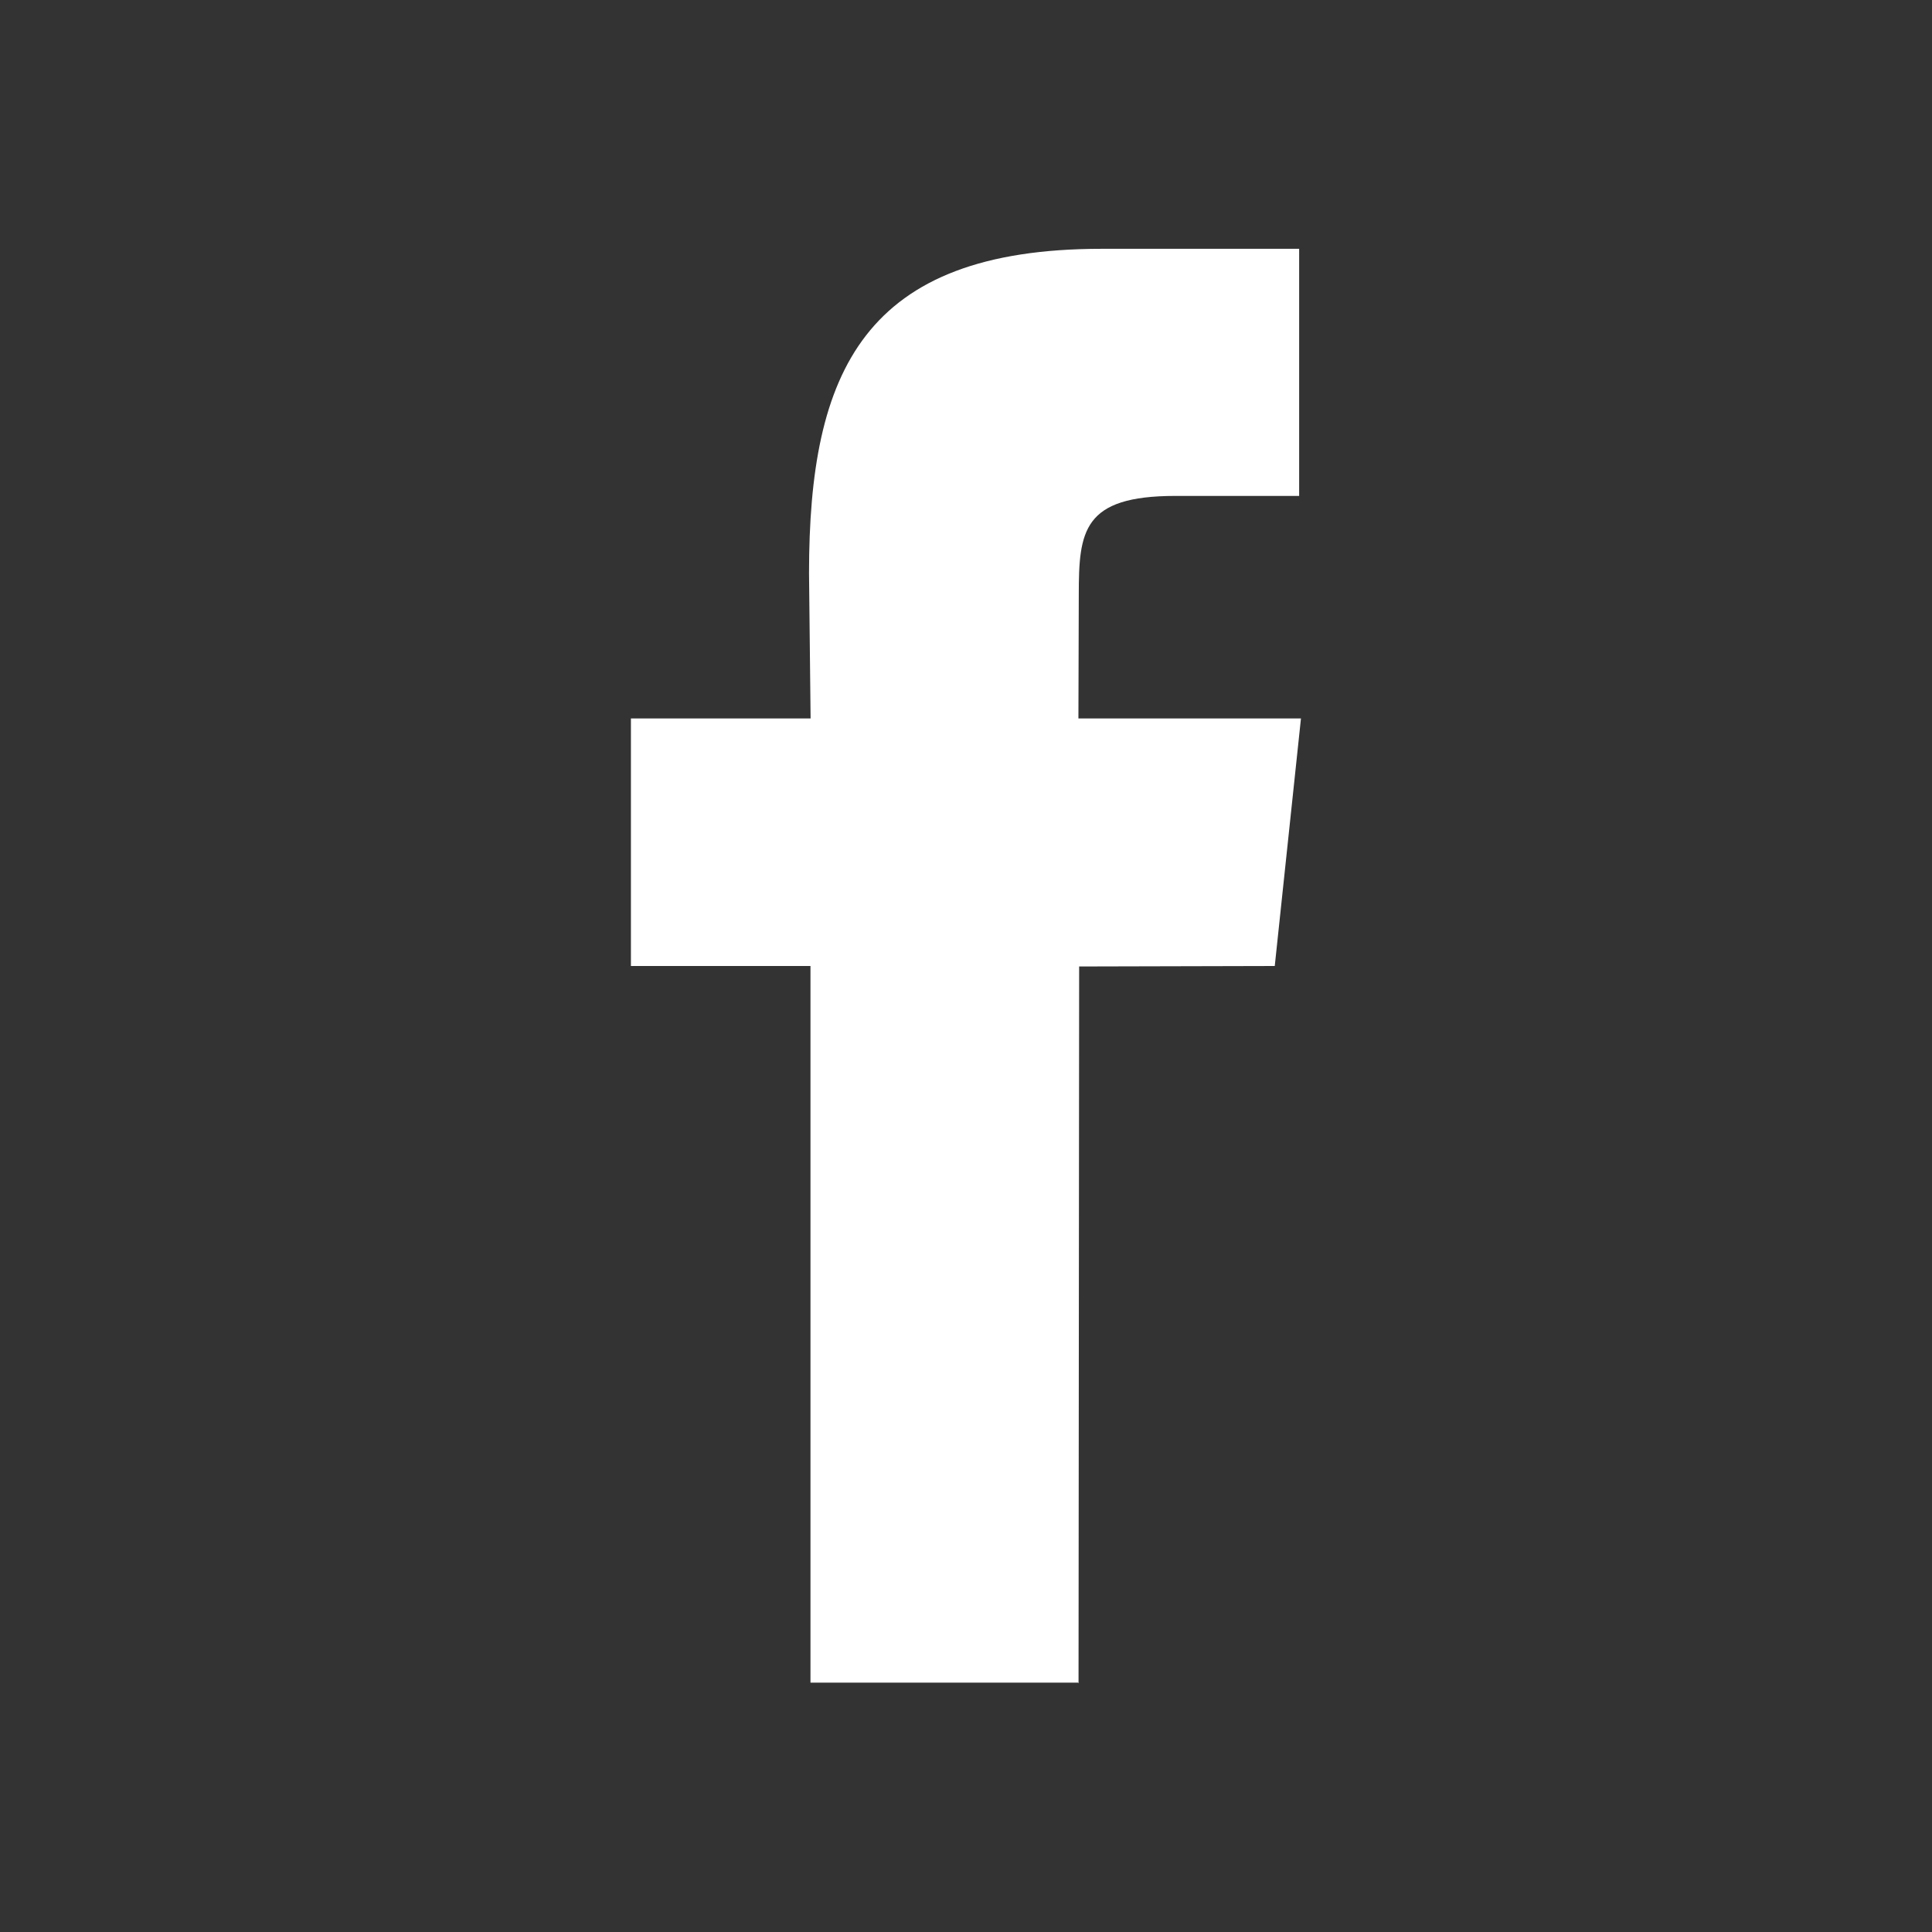 <svg xmlns="http://www.w3.org/2000/svg" width="32" height="32" xmlns:v="https://vecta.io/nano"><rect width="100%" height="100%" fill="#333333" stroke="none"/><path fill="#fff" d="M17.87 27.87h-4.446V16H10.45v-4.1h2.976L13.4 9.494c0-3.343.906-5.373 4.848-5.373h3.27v4.093h-2.05c-1.533 0-1.6.58-1.6 1.638l-.006 2.048h3.686l-.434 4.1-3.24.008-.01 11.868.004.004z"/></svg>